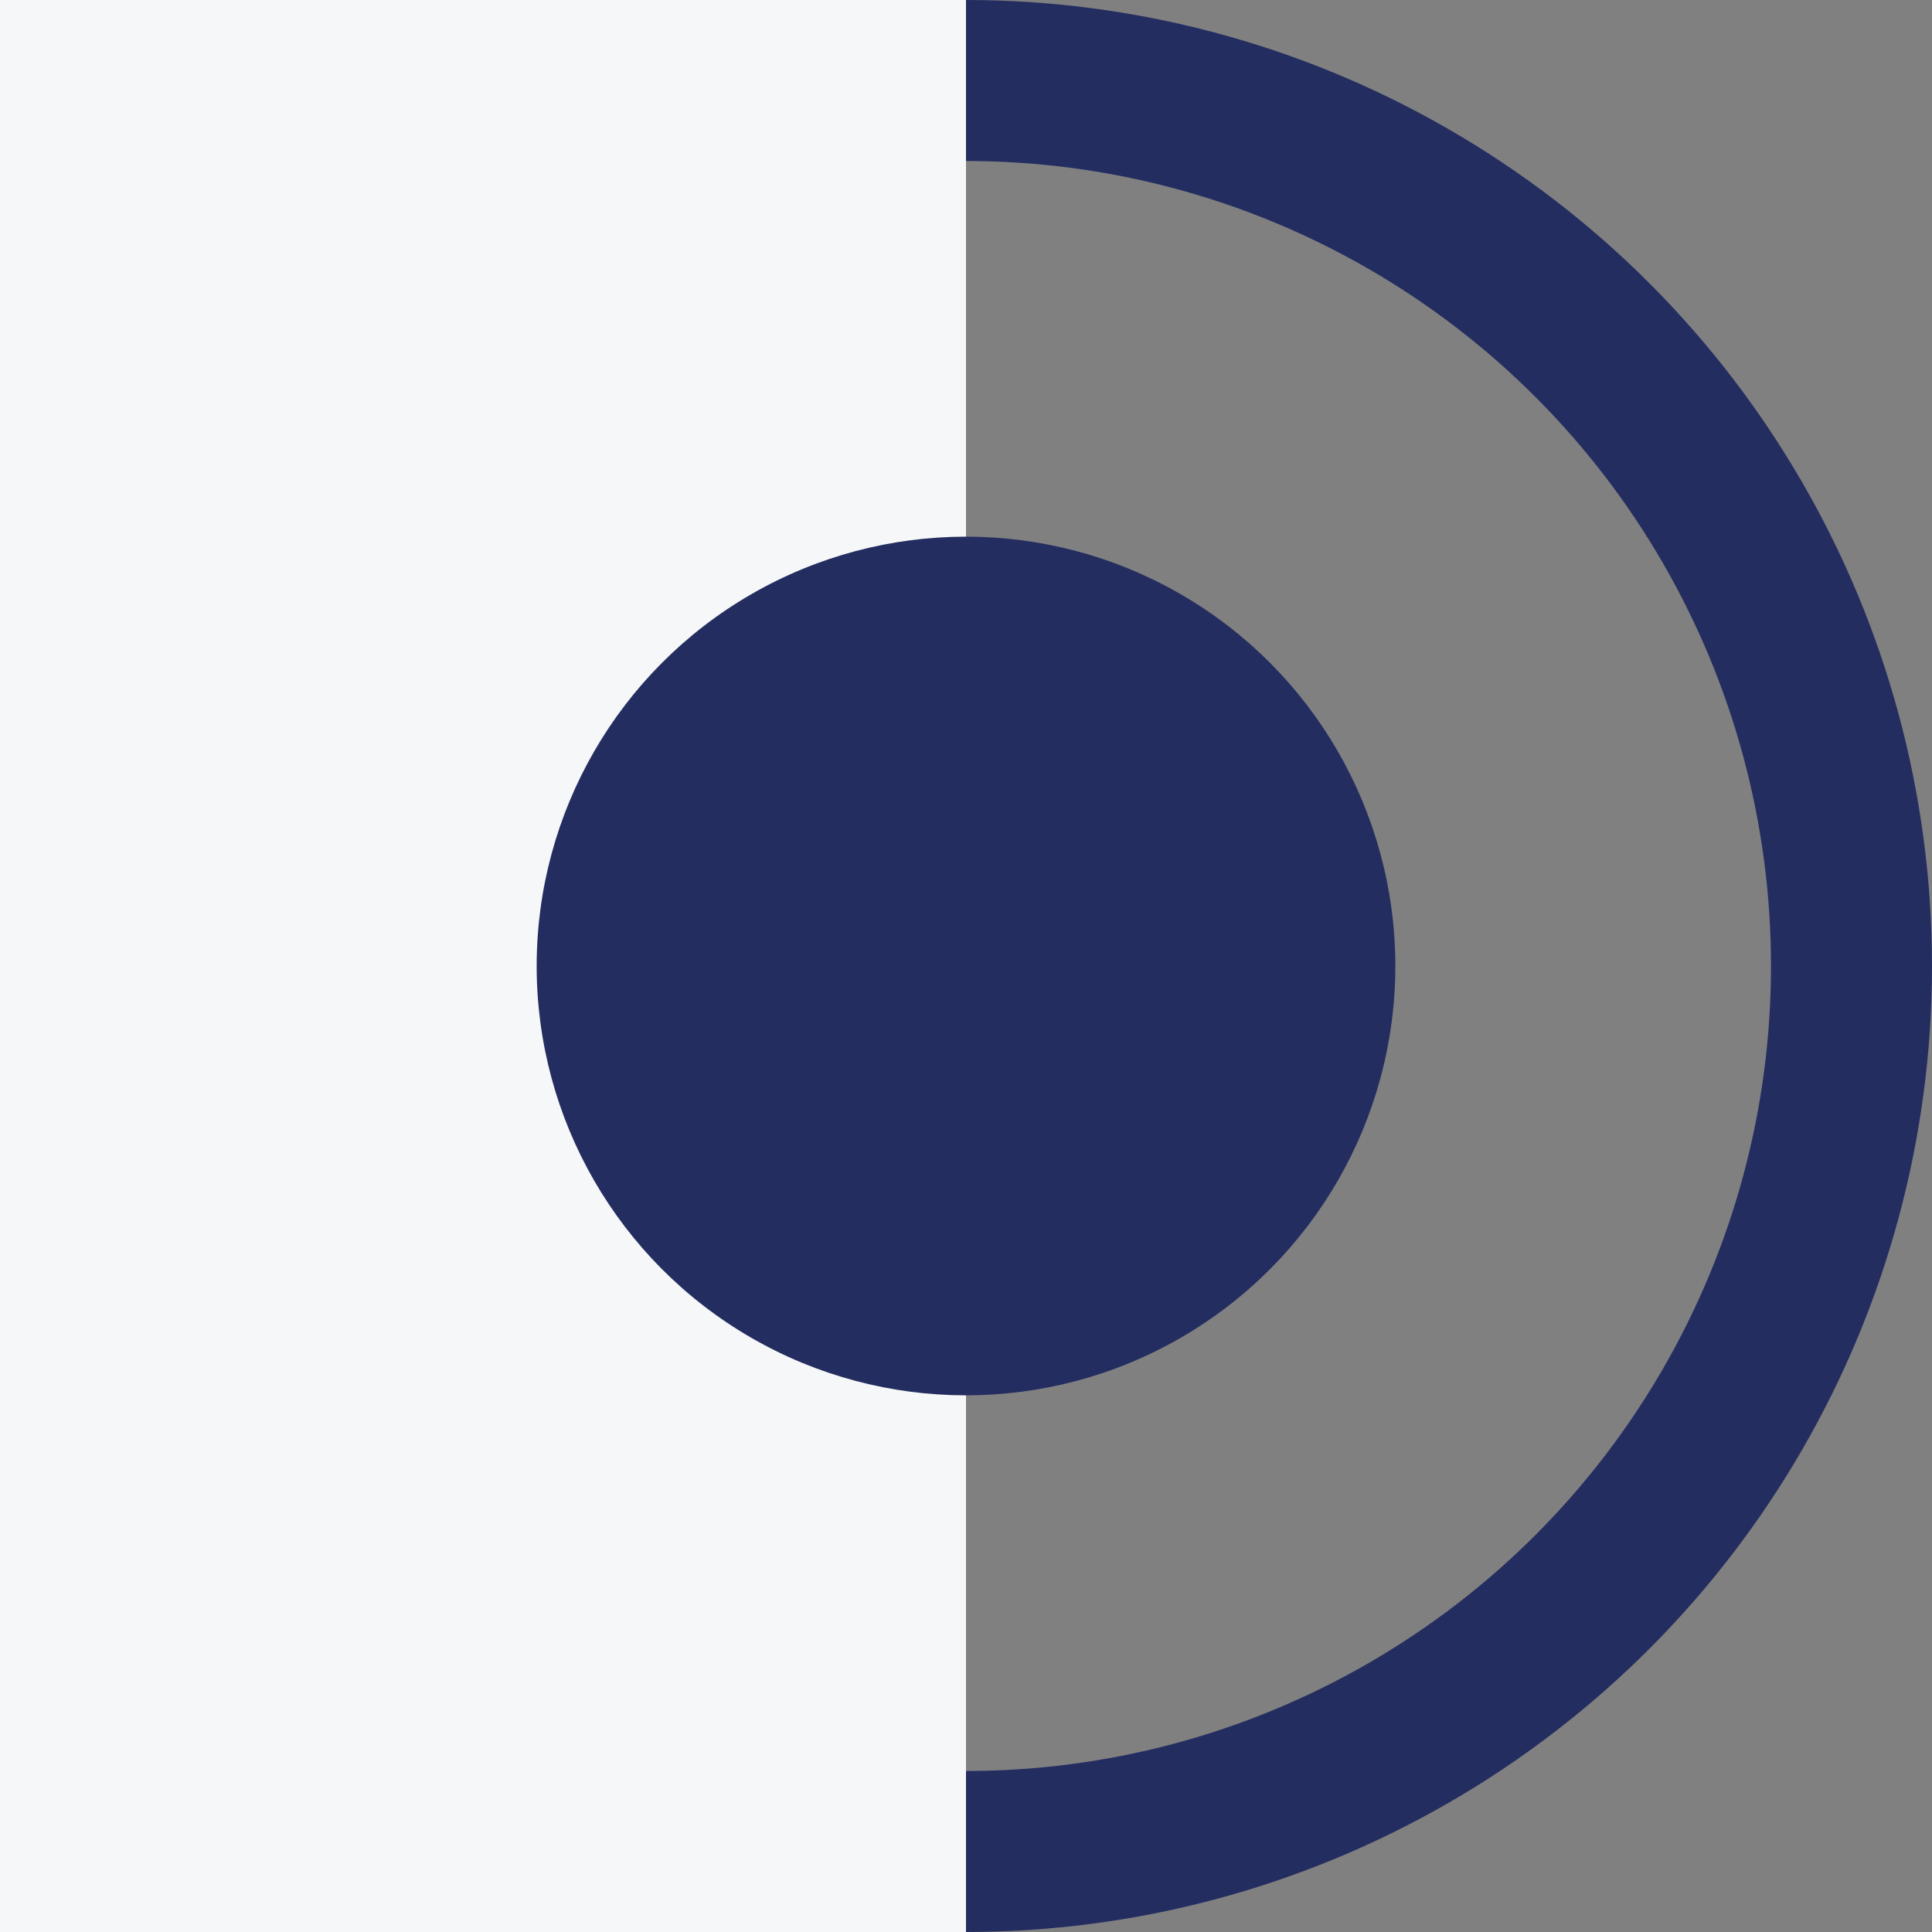 <?xml version="1.0" encoding="UTF-8"?> <svg xmlns="http://www.w3.org/2000/svg" width="18" height="18" viewBox="0 0 18 18" fill="none"><rect x="0" y="0" width="18" height="18" fill="#808080" stroke="none"/> <circle cx="9" cy="9" r="8.25" stroke="#232D60" stroke-width="1.5"></circle> <rect width="9" height="18" fill="#F6F7F8"></rect> <circle cx="9" cy="9" r="4" fill="#232D60"></circle> </svg> 